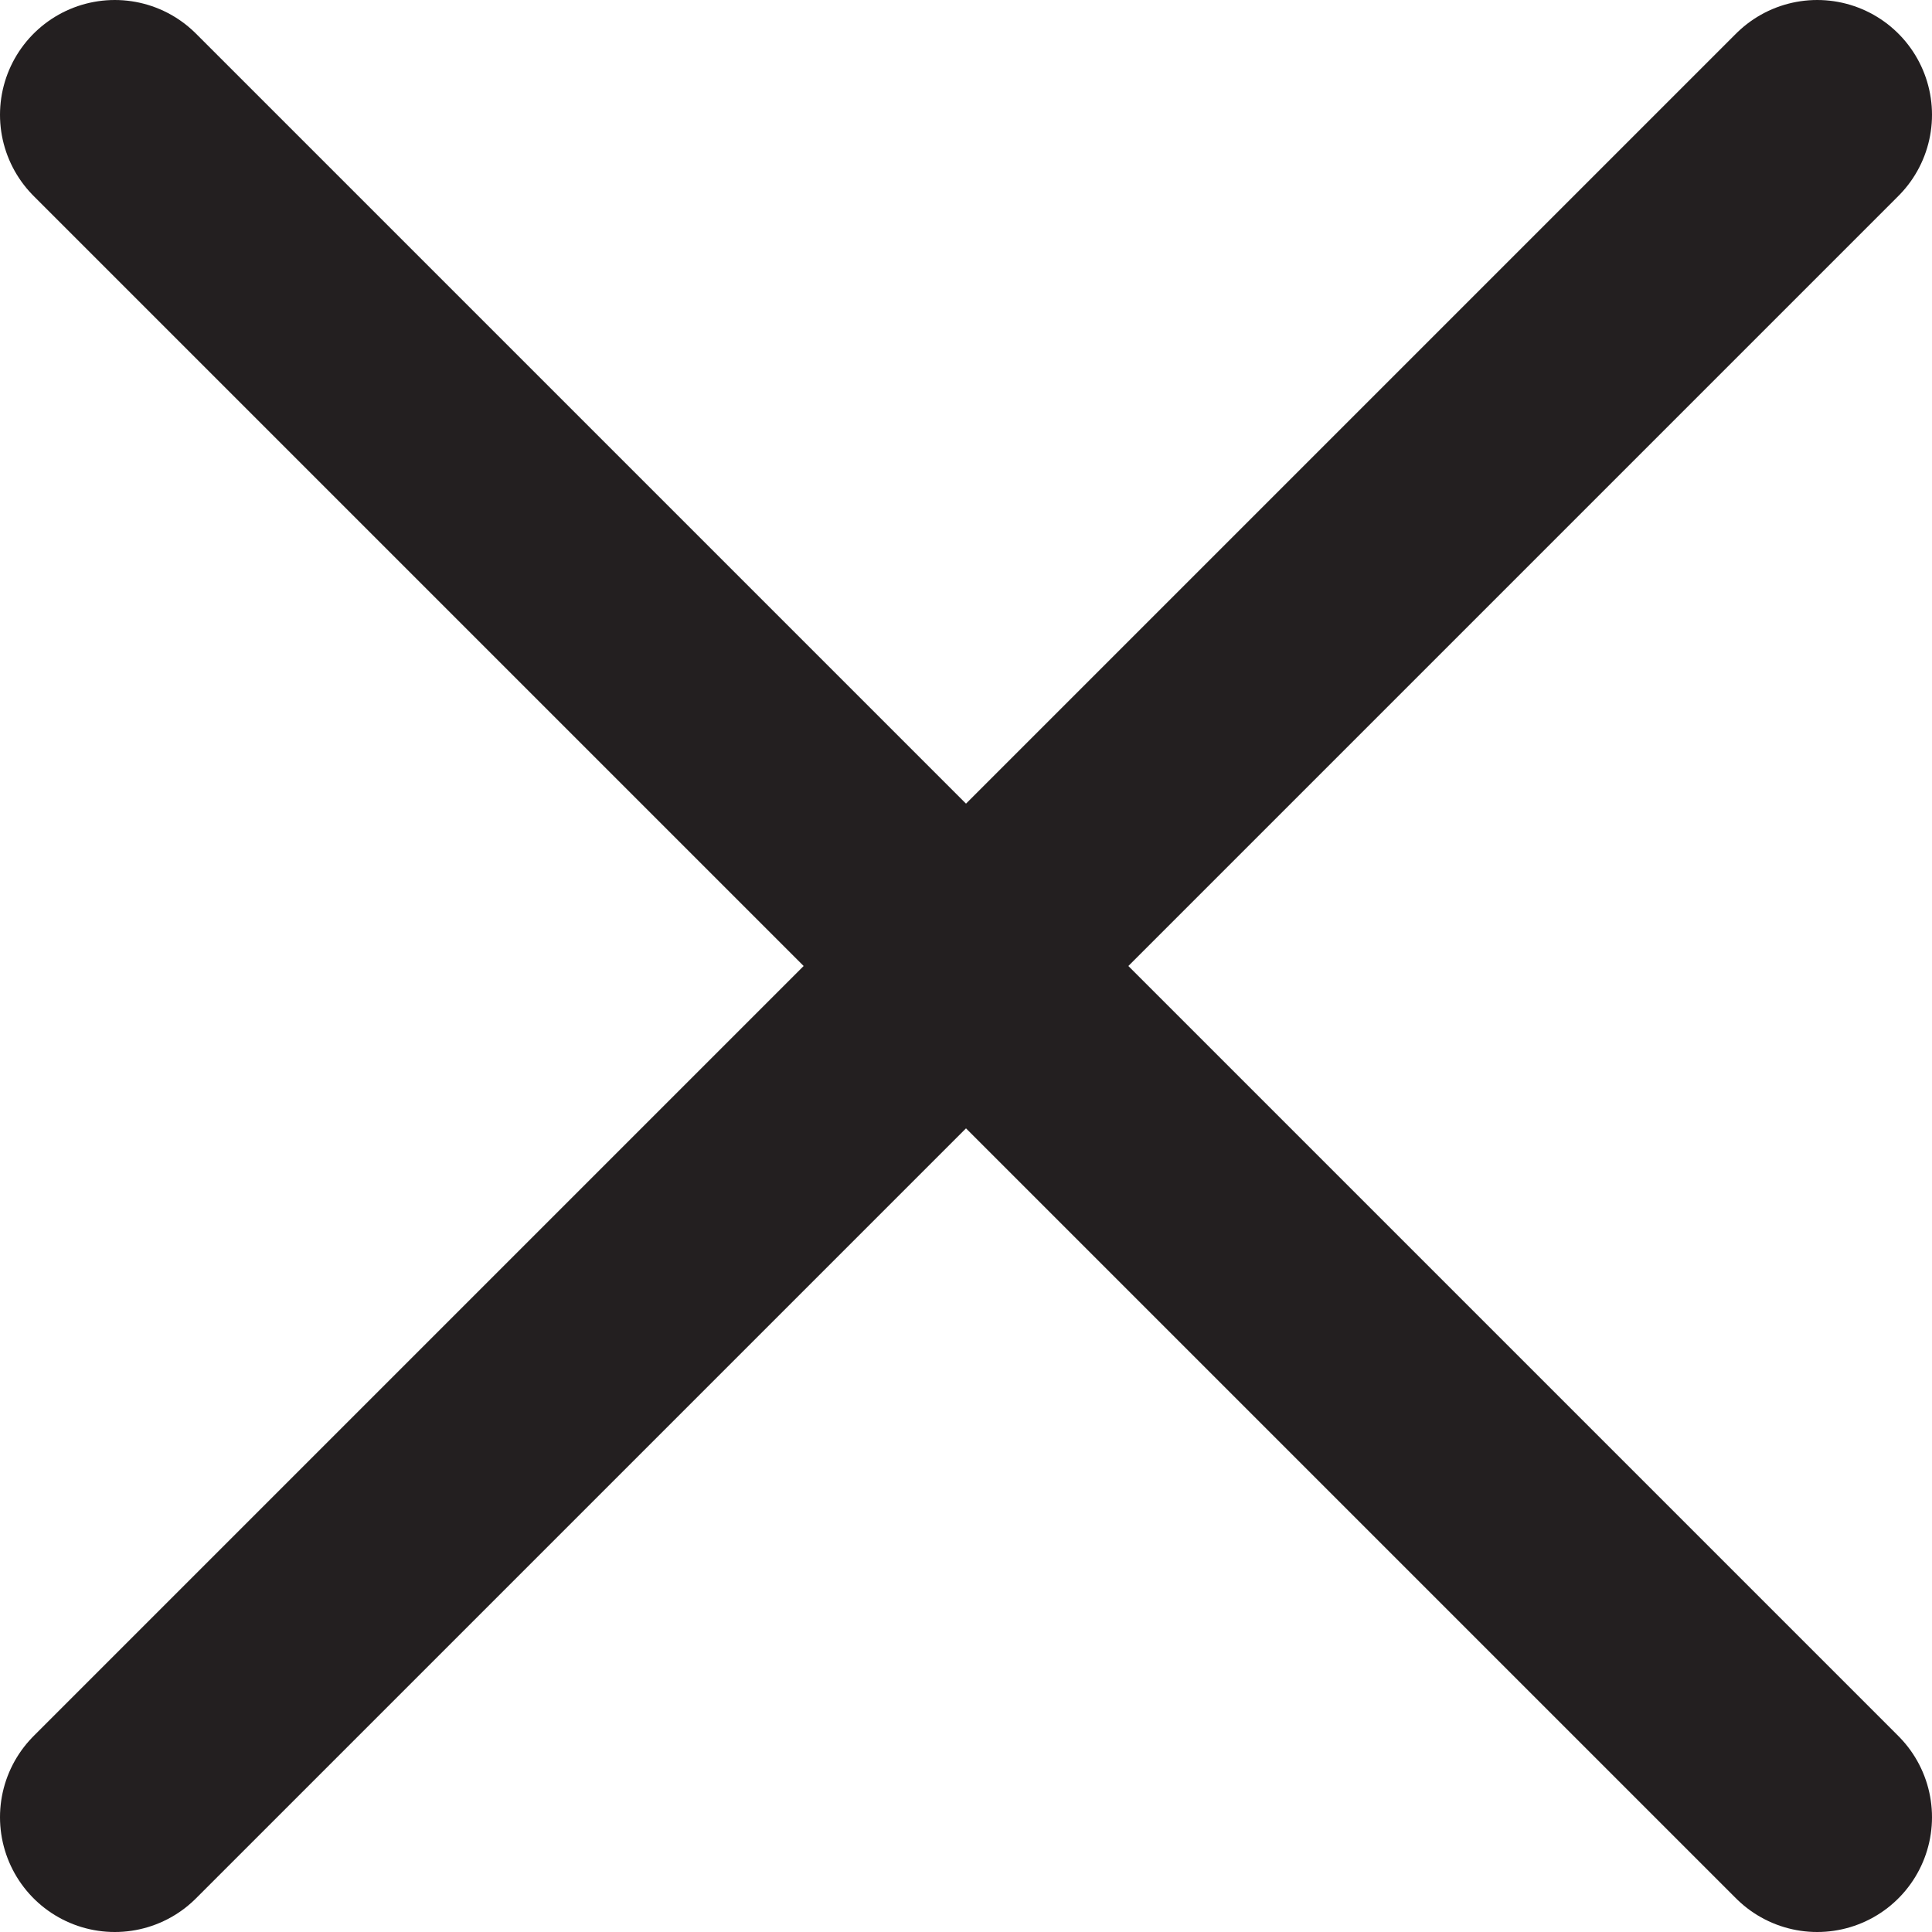 <svg id="Layer_2" data-name="Layer 2" xmlns="http://www.w3.org/2000/svg" viewBox="0 0 16.83 16.83"><title>ic_close</title><line x1="1" y1="1" x2="15.83" y2="15.83" fill="none" stroke="#231f20" stroke-linecap="round" stroke-linejoin="round" stroke-width="2"/><line x1="15.83" y1="1" x2="1" y2="15.83" fill="none" stroke="#231f20" stroke-linecap="round" stroke-linejoin="round" stroke-width="2"/></svg>